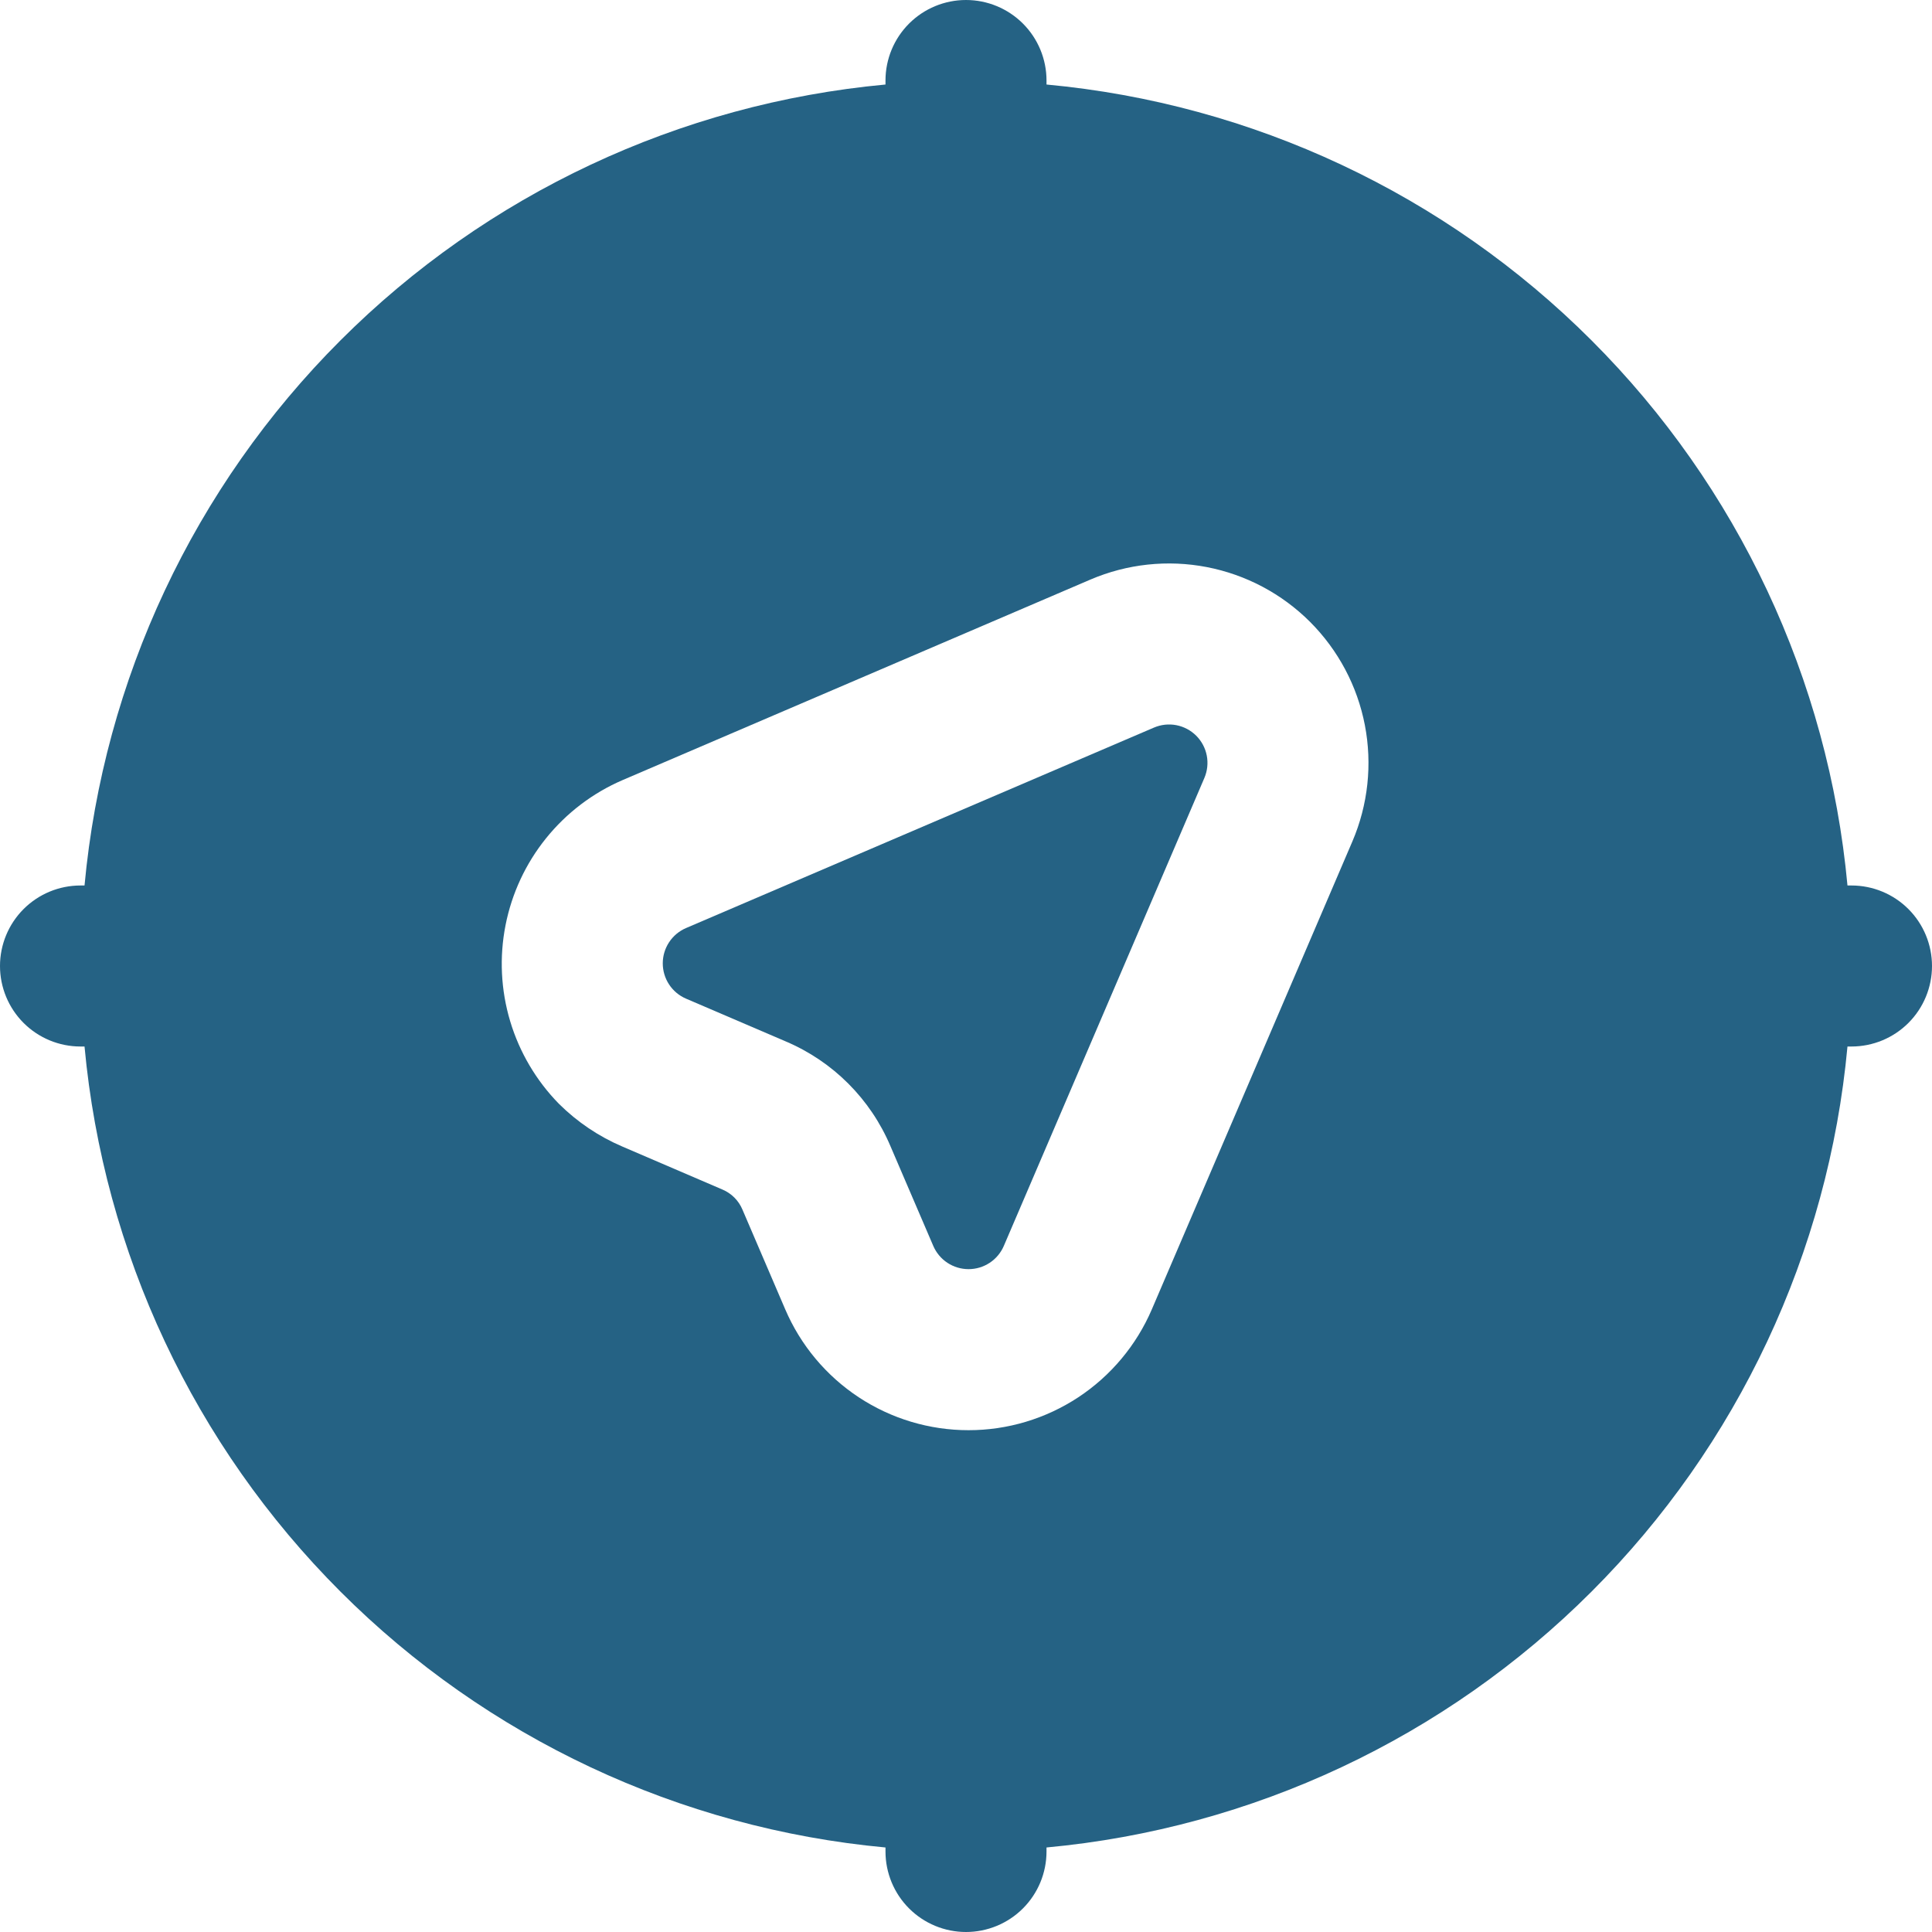 <svg width="64" height="64" viewBox="0 0 64 64" fill="none" xmlns="http://www.w3.org/2000/svg">
<g clip-path="url(#clip0_62_140)">
<path d="M38.225 24.103L22.726 30.743C22.497 30.841 22.302 31.004 22.165 31.212C22.028 31.42 21.955 31.663 21.955 31.912C21.955 32.161 22.028 32.405 22.165 32.613C22.302 32.821 22.497 32.984 22.726 33.082L26.03 34.499C27.594 35.162 28.838 36.408 29.499 37.972L30.915 41.27C31.013 41.499 31.176 41.695 31.384 41.832C31.592 41.969 31.835 42.042 32.085 42.042C32.334 42.042 32.577 41.969 32.785 41.832C32.993 41.695 33.156 41.499 33.254 41.27L39.896 25.772C39.996 25.538 40.024 25.28 39.976 25.03C39.928 24.781 39.806 24.551 39.626 24.371C39.446 24.192 39.216 24.07 38.967 24.022C38.717 23.974 38.458 24.003 38.225 24.103Z" fill="#256284"/>
<path d="M61.333 29.333H61.2C60.568 22.51 57.569 16.122 52.723 11.277C47.878 6.431 41.49 3.432 34.667 2.8V2.667C34.667 1.959 34.386 1.281 33.886 0.781C33.386 0.281 32.707 0 32 0C31.293 0 30.614 0.281 30.114 0.781C29.614 1.281 29.333 1.959 29.333 2.667V2.8C22.51 3.432 16.122 6.431 11.277 11.277C6.431 16.122 3.432 22.51 2.8 29.333H2.667C1.959 29.333 1.281 29.614 0.781 30.114C0.281 30.614 0 31.293 0 32C0 32.707 0.281 33.386 0.781 33.886C1.281 34.386 1.959 34.667 2.667 34.667H2.8C3.432 41.49 6.431 47.878 11.277 52.723C16.122 57.569 22.51 60.568 29.333 61.2V61.333C29.333 62.041 29.614 62.719 30.114 63.219C30.614 63.719 31.293 64 32 64C32.707 64 33.386 63.719 33.886 63.219C34.386 62.719 34.667 62.041 34.667 61.333V61.2C41.49 60.568 47.878 57.569 52.723 52.723C57.569 47.878 60.568 41.49 61.2 34.667H61.333C62.041 34.667 62.719 34.386 63.219 33.886C63.719 33.386 64 32.707 64 32C64 31.293 63.719 30.614 63.219 30.114C62.719 29.614 62.041 29.333 61.333 29.333ZM44.8 27.872L38.156 43.374C37.646 44.562 36.799 45.575 35.72 46.287C34.64 46.998 33.376 47.378 32.083 47.377C30.79 47.377 29.525 46.998 28.446 46.286C27.367 45.574 26.52 44.561 26.011 43.372L24.595 40.071C24.47 39.771 24.233 39.533 23.934 39.406L20.623 37.984C19.838 37.65 19.124 37.169 18.518 36.568C17.765 35.8 17.209 34.86 16.9 33.829C16.591 32.798 16.538 31.707 16.746 30.651C16.953 29.595 17.414 28.605 18.09 27.767C18.765 26.929 19.635 26.268 20.623 25.842L36.124 19.198C37.338 18.679 38.679 18.535 39.975 18.785C41.271 19.035 42.463 19.667 43.397 20.6C44.33 21.534 44.963 22.725 45.213 24.021C45.463 25.317 45.319 26.659 44.8 27.872Z" fill="#256284"/>
</g>
<defs>
<clipPath id="clip0_62_140">
<rect width="64" height="64" fill="white"/>
</clipPath>
</defs>
</svg>
